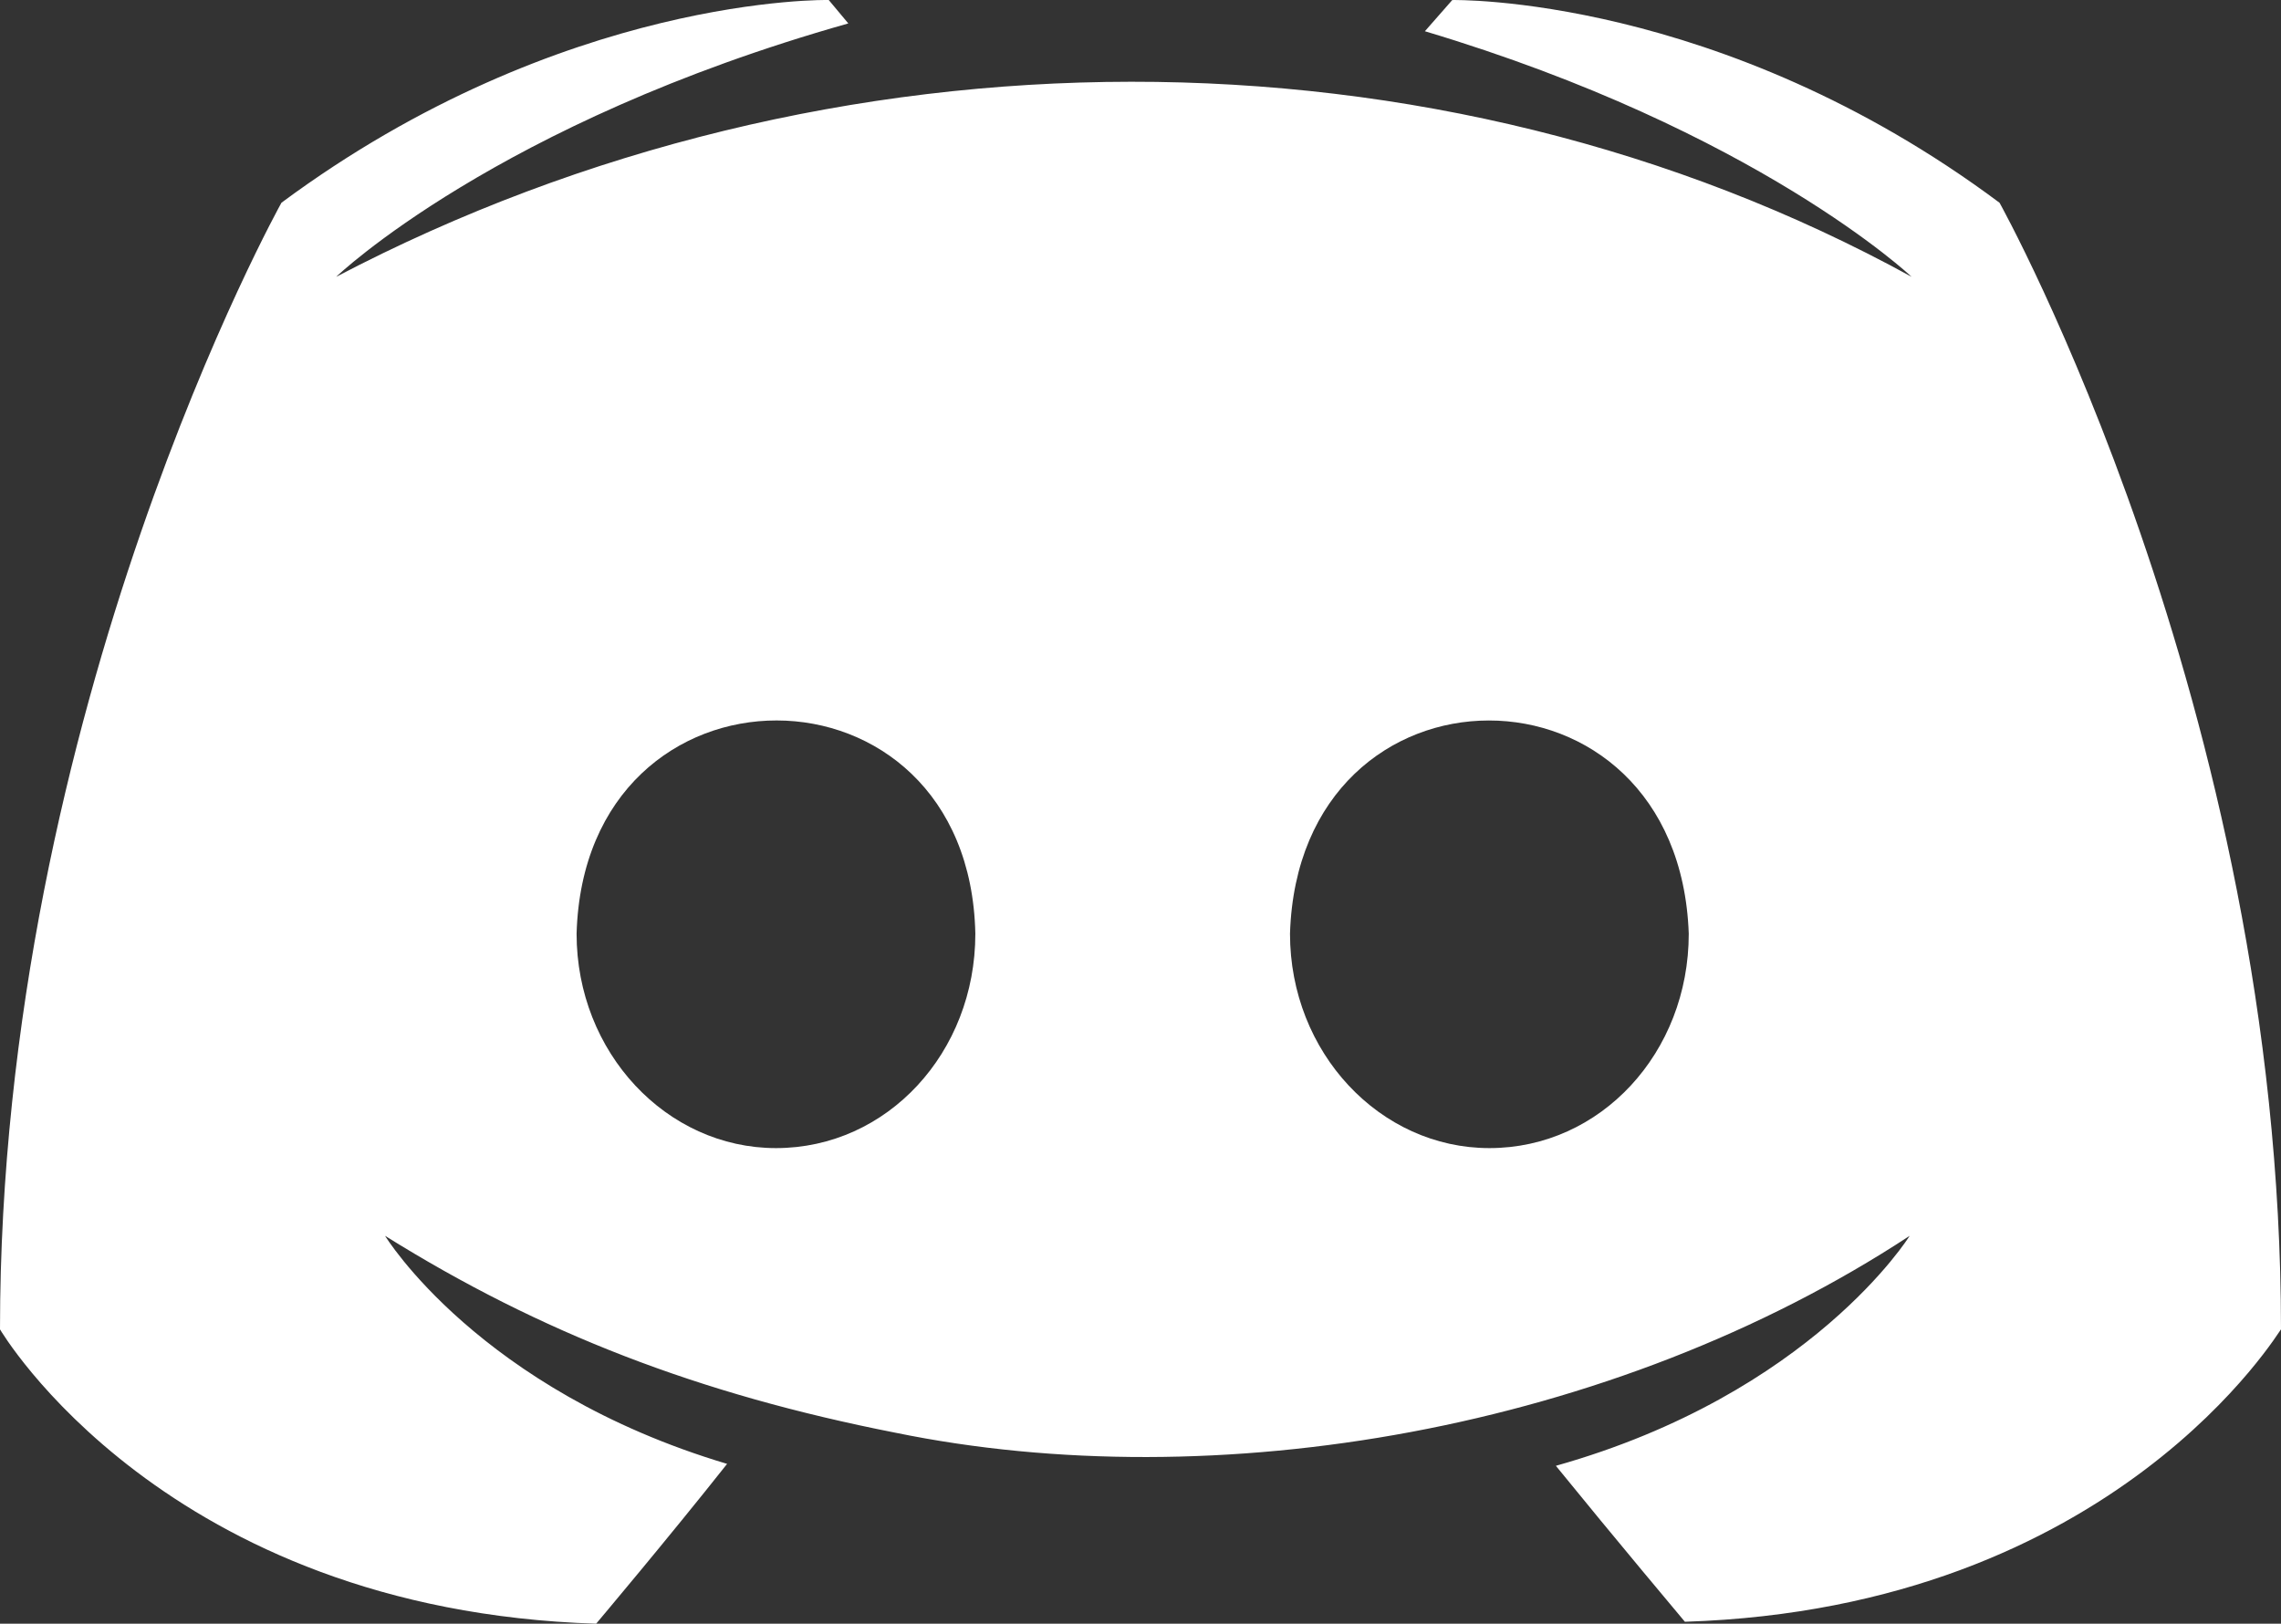 <?xml version="1.0" encoding="UTF-8"?> <svg xmlns="http://www.w3.org/2000/svg" width="59" height="42" viewBox="0 0 59 42" fill="none"><rect x="0" y="0" width="59" height="42" fill="#333333" stroke="none"/><path d="M51.72 5.245C44.49 -0.151 37.564 0.001 37.564 0.001L36.856 0.808C45.45 3.379 49.445 7.16 49.445 7.16C37.148 0.409 21.485 0.457 8.696 7.16C8.696 7.16 12.841 3.177 21.942 0.606L21.436 0C21.436 0 14.56 -0.151 7.28 5.244C7.28 5.244 0 18.302 0 34.386C0 34.386 4.247 41.647 15.42 42C15.42 42 17.291 39.782 18.807 37.866C12.387 35.95 9.96 31.967 9.96 31.967C13.994 34.484 18.072 36.059 23.155 37.059C31.425 38.757 41.712 37.011 49.395 31.967C49.395 31.967 46.867 36.051 40.244 37.916C41.76 39.782 43.581 41.95 43.581 41.95C54.754 41.597 59 34.336 59 34.387C58.999 18.303 51.72 5.245 51.72 5.245ZM20.071 29.698C17.24 29.698 14.914 27.227 14.914 24.152C15.121 16.786 25.073 16.809 25.228 24.152C25.228 27.227 22.952 29.698 20.071 29.698ZM38.524 29.698C35.693 29.698 33.367 27.227 33.367 24.152C33.594 16.8 43.422 16.797 43.681 24.152C43.681 27.227 41.406 29.698 38.524 29.698Z" fill="white"></path></svg> 